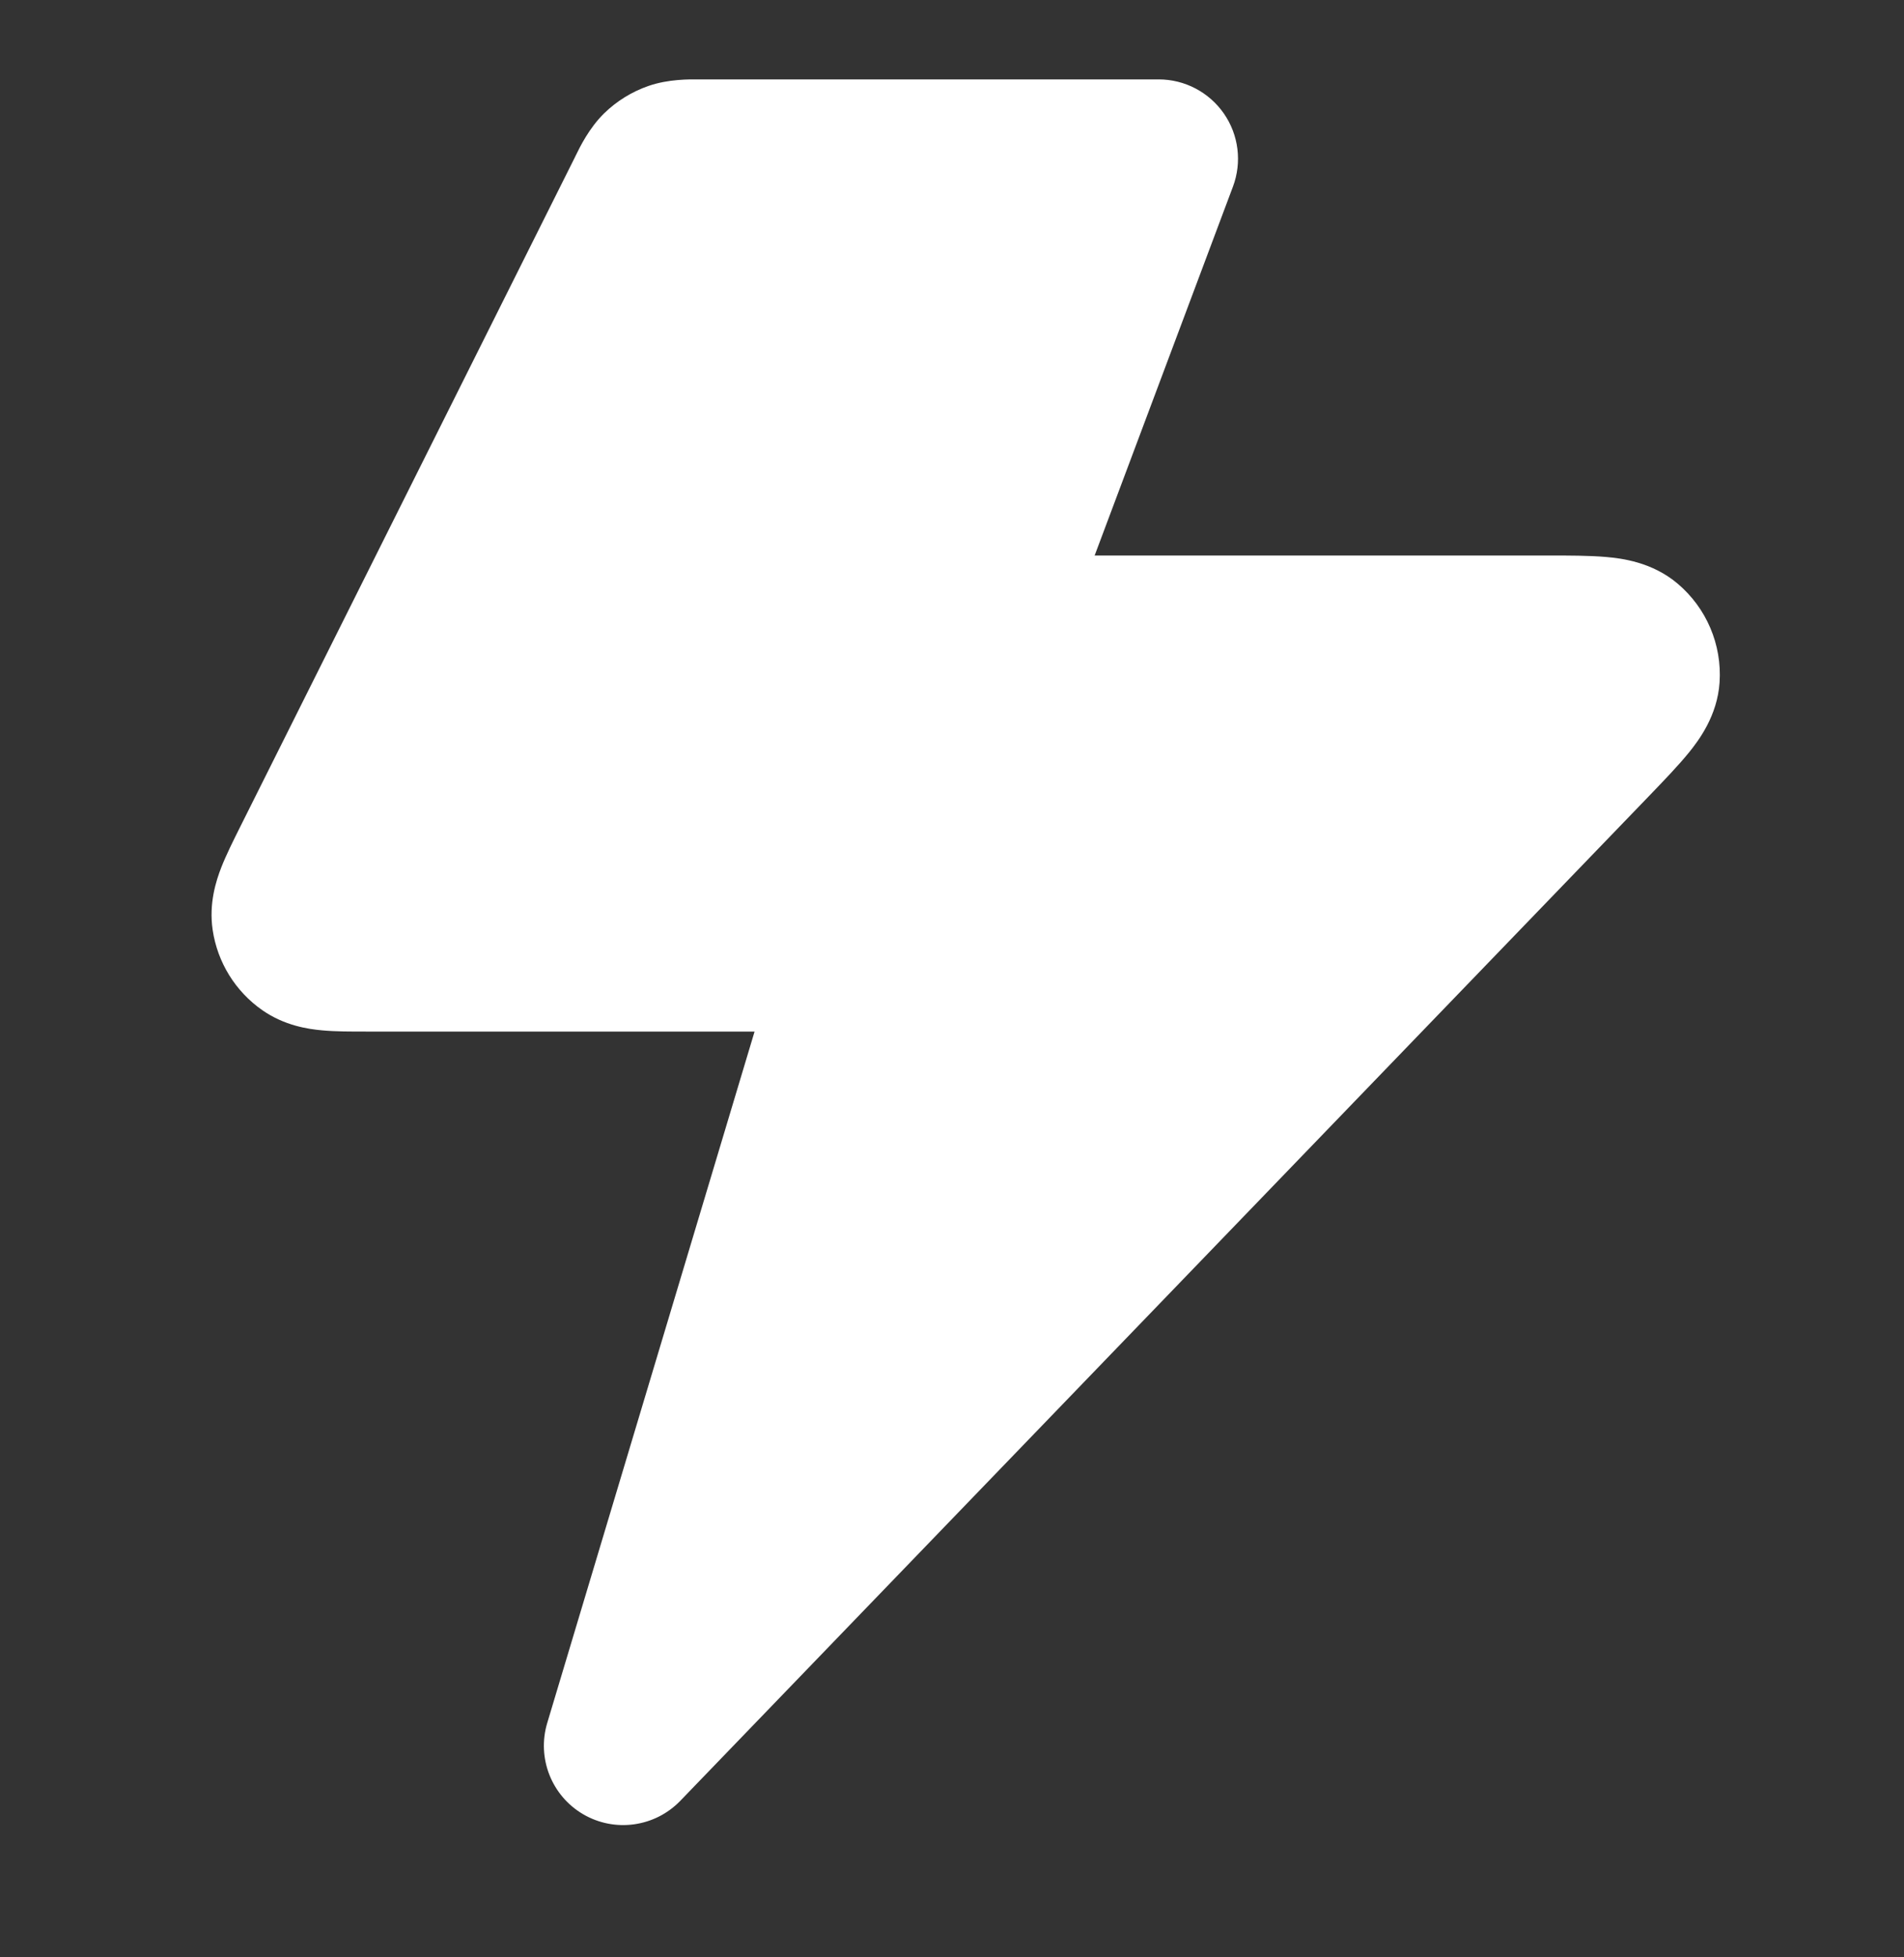 <svg width="36" height="37" viewBox="0 0 36 37" fill="none" xmlns="http://www.w3.org/2000/svg">
<rect x="0" y="0" width="36" height="37" fill="#333333" stroke="none"/>
<path d="M13.275 1.501L13.222 1.501C13.032 1.499 12.637 1.495 12.263 1.624C11.948 1.733 11.661 1.91 11.422 2.143C11.139 2.421 10.966 2.775 10.883 2.946L10.86 2.993L4.539 15.635C4.414 15.885 4.279 16.156 4.185 16.394C4.088 16.644 3.946 17.072 4.021 17.579C4.112 18.192 4.45 18.739 4.957 19.094C5.378 19.388 5.823 19.453 6.091 19.477C6.346 19.501 6.648 19.5 6.928 19.5L14.267 19.5L10.347 32.569C10.148 33.232 10.428 33.945 11.026 34.295C11.623 34.644 12.382 34.539 12.863 34.041L31.191 15.035C31.465 14.75 31.737 14.468 31.937 14.221C32.117 13.997 32.471 13.534 32.513 12.899C32.56 12.186 32.265 11.493 31.719 11.032C31.233 10.621 30.654 10.554 30.368 10.529C30.052 10.501 29.66 10.501 29.264 10.501L20.697 10.501L23.312 3.528C23.485 3.067 23.421 2.551 23.141 2.147C22.86 1.742 22.4 1.501 21.908 1.501H13.275Z" fill="white"/>
</svg>
